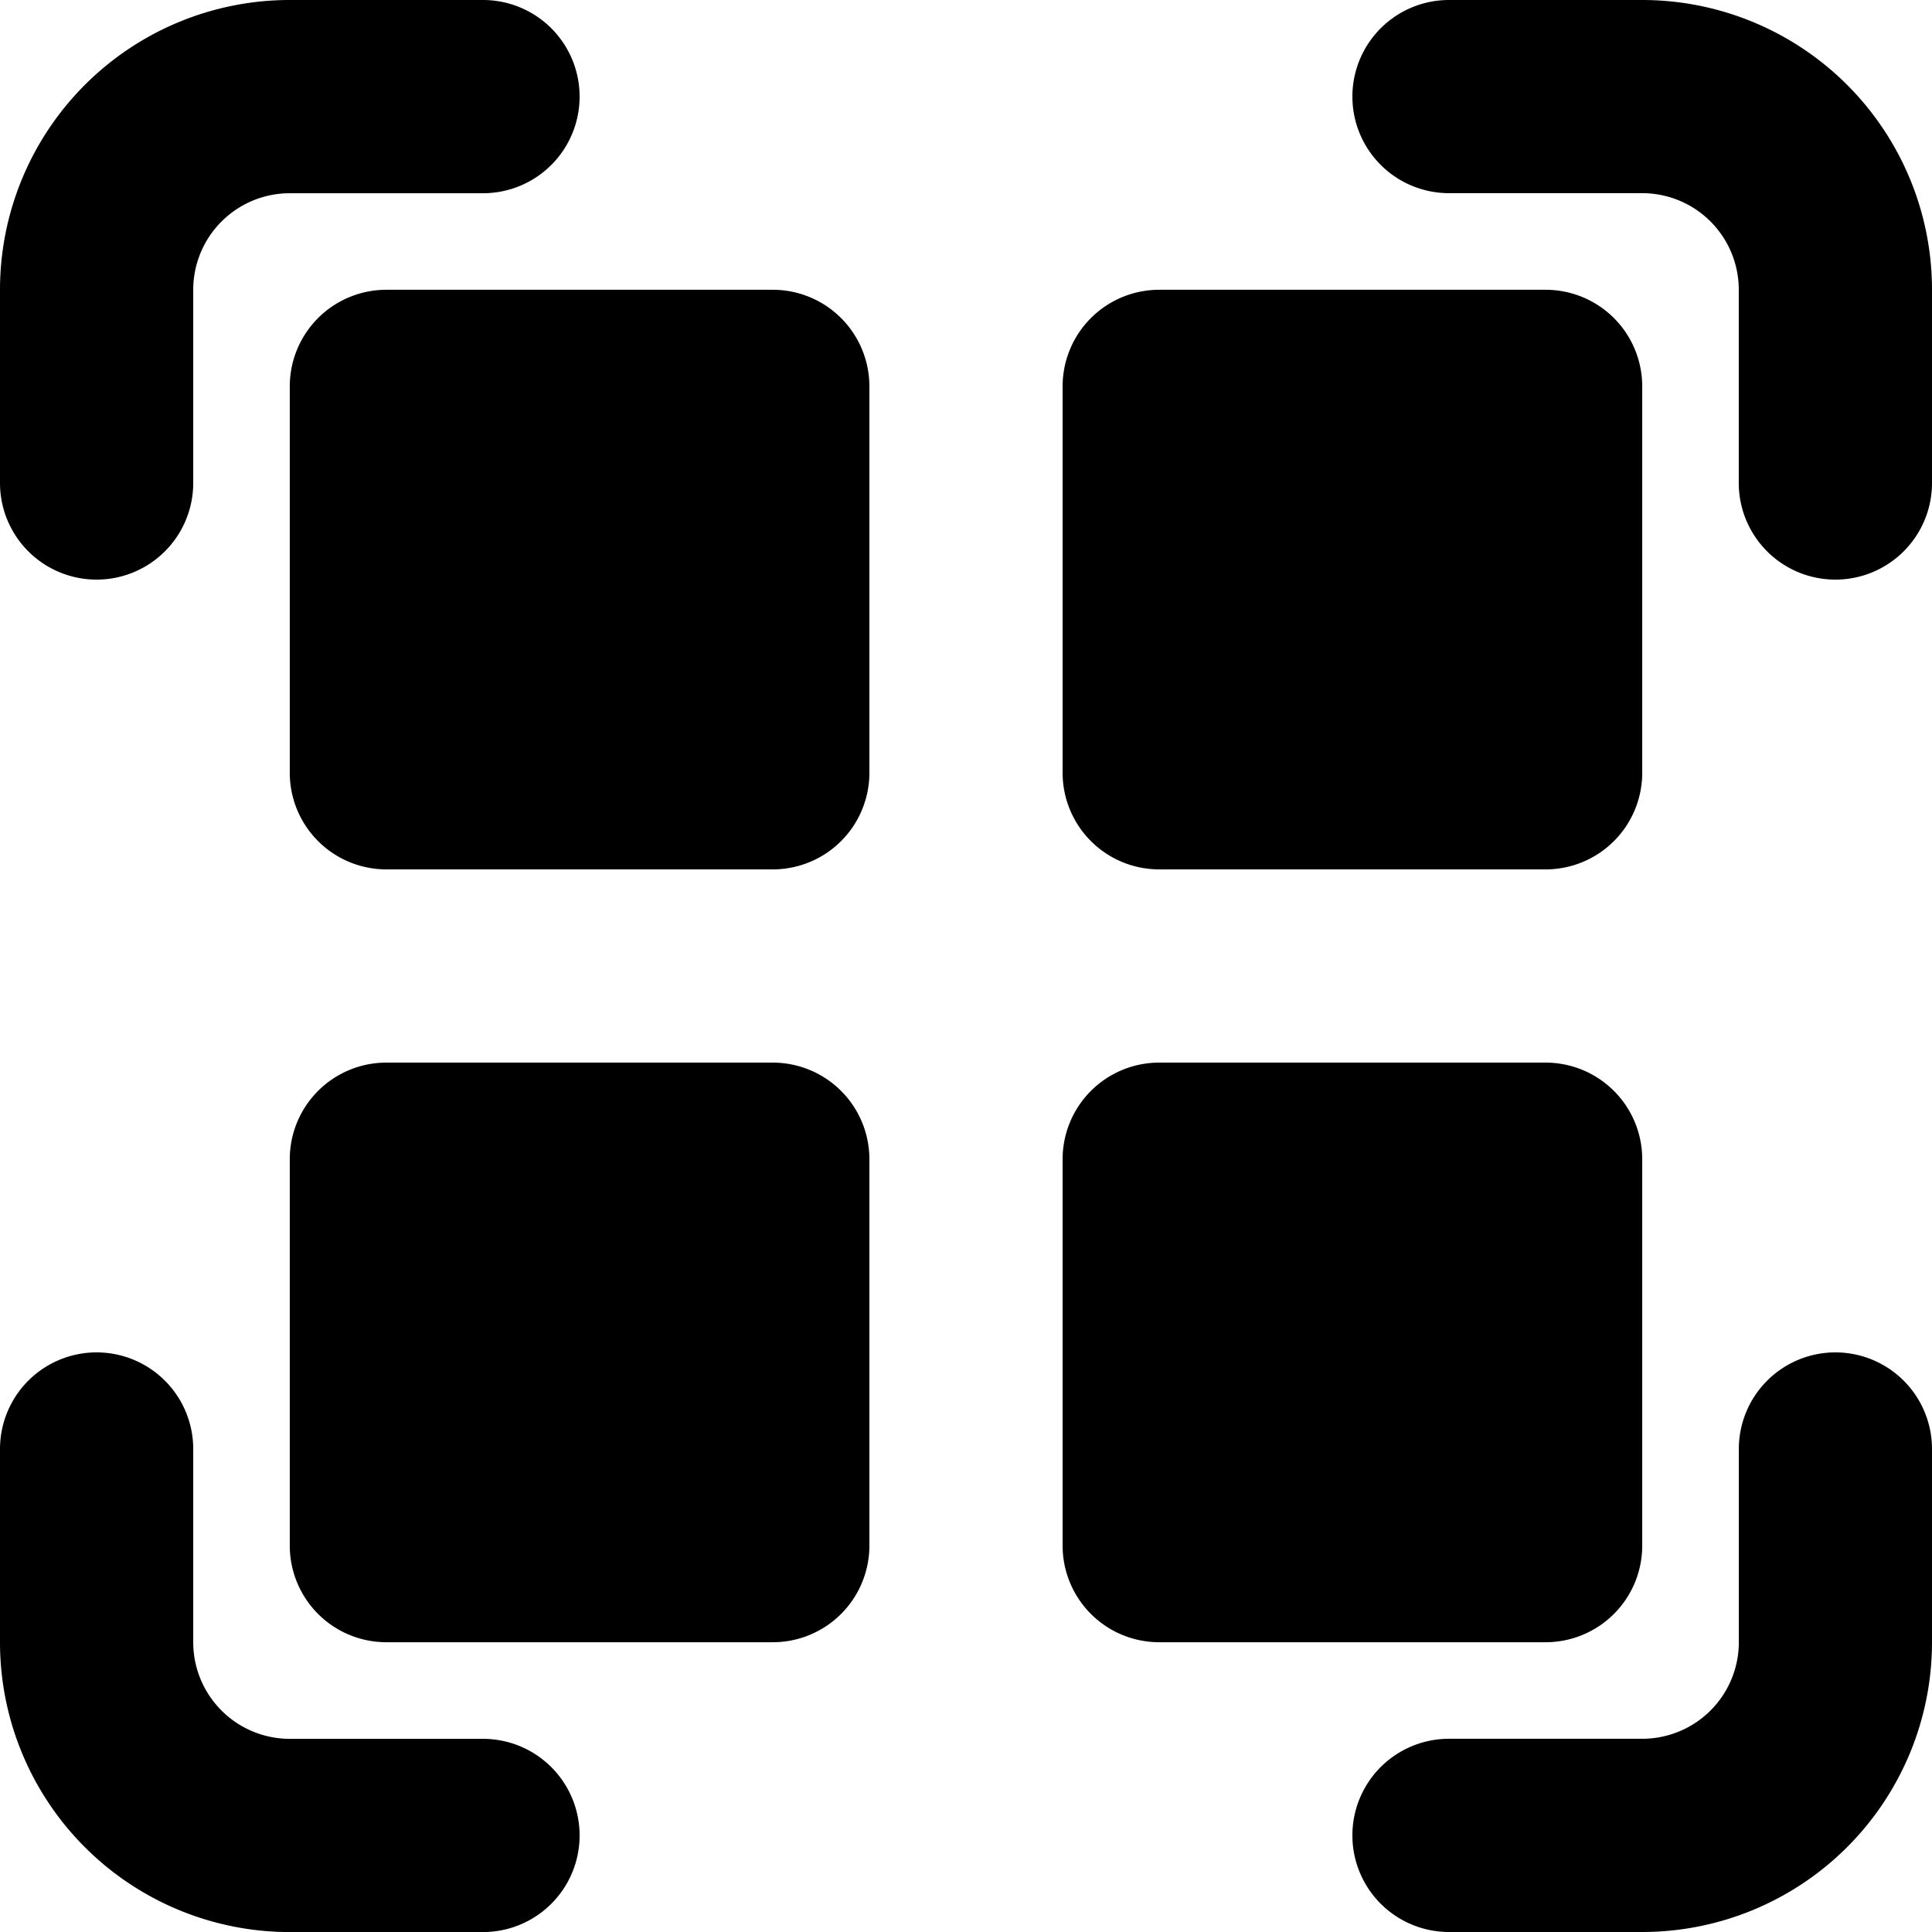 <svg xmlns="http://www.w3.org/2000/svg" width="29.816" height="29.816" viewBox="0 0 29.816 29.816">
  <g id="noun-barcode-5587619" transform="translate(-2 -2)">
    <path id="Tracé_327" data-name="Tracé 327" d="M6.472,4.982A1.491,1.491,0,0,0,4.982,6.472V9.454A1.491,1.491,0,1,1,2,9.454V6.472A4.472,4.472,0,0,1,6.472,2H9.454a1.491,1.491,0,1,1,0,2.982Z" transform="translate(0 0)"/>
    <path id="Tracé_328" data-name="Tracé 328" d="M16,3.491A1.491,1.491,0,0,1,17.491,2h2.982a4.472,4.472,0,0,1,4.472,4.472V9.454a1.491,1.491,0,1,1-2.982,0V6.472a1.491,1.491,0,0,0-1.491-1.491H17.491A1.491,1.491,0,0,1,16,3.491Z" transform="translate(6.871 0)"/>
    <path id="Tracé_329" data-name="Tracé 329" d="M3.491,16a1.491,1.491,0,0,1,1.491,1.491v2.982a1.491,1.491,0,0,0,1.491,1.491H9.454a1.491,1.491,0,1,1,0,2.982H6.472A4.472,4.472,0,0,1,2,20.472V17.491A1.491,1.491,0,0,1,3.491,16Z" transform="translate(0 6.871)"/>
    <path id="Tracé_330" data-name="Tracé 330" d="M23.454,16a1.491,1.491,0,0,1,1.491,1.491v2.982a4.472,4.472,0,0,1-4.472,4.472H17.491a1.491,1.491,0,1,1,0-2.982h2.982a1.491,1.491,0,0,0,1.491-1.491V17.491A1.491,1.491,0,0,1,23.454,16Z" transform="translate(6.871 6.871)"/>
    <path id="Tracé_331" data-name="Tracé 331" d="M6.491,13.945A1.491,1.491,0,0,1,5,12.454V6.491A1.491,1.491,0,0,1,6.491,5h5.963a1.491,1.491,0,0,1,1.491,1.491v5.963a1.491,1.491,0,0,1-1.491,1.491Z" transform="translate(1.472 1.472)"/>
    <path id="Tracé_332" data-name="Tracé 332" d="M6.491,21.945A1.491,1.491,0,0,1,5,20.454V14.491A1.491,1.491,0,0,1,6.491,13h5.963a1.491,1.491,0,0,1,1.491,1.491v5.963a1.491,1.491,0,0,1-1.491,1.491Z" transform="translate(1.472 5.399)"/>
    <path id="Tracé_333" data-name="Tracé 333" d="M14.491,13.945A1.491,1.491,0,0,1,13,12.454V6.491A1.491,1.491,0,0,1,14.491,5h5.963a1.491,1.491,0,0,1,1.491,1.491v5.963a1.491,1.491,0,0,1-1.491,1.491Z" transform="translate(5.399 1.472)"/>
    <path id="Tracé_334" data-name="Tracé 334" d="M14.491,21.945A1.491,1.491,0,0,1,13,20.454V14.491A1.491,1.491,0,0,1,14.491,13h5.963a1.491,1.491,0,0,1,1.491,1.491v5.963a1.491,1.491,0,0,1-1.491,1.491Z" transform="translate(5.399 5.399)"/>
  </g>
</svg>
